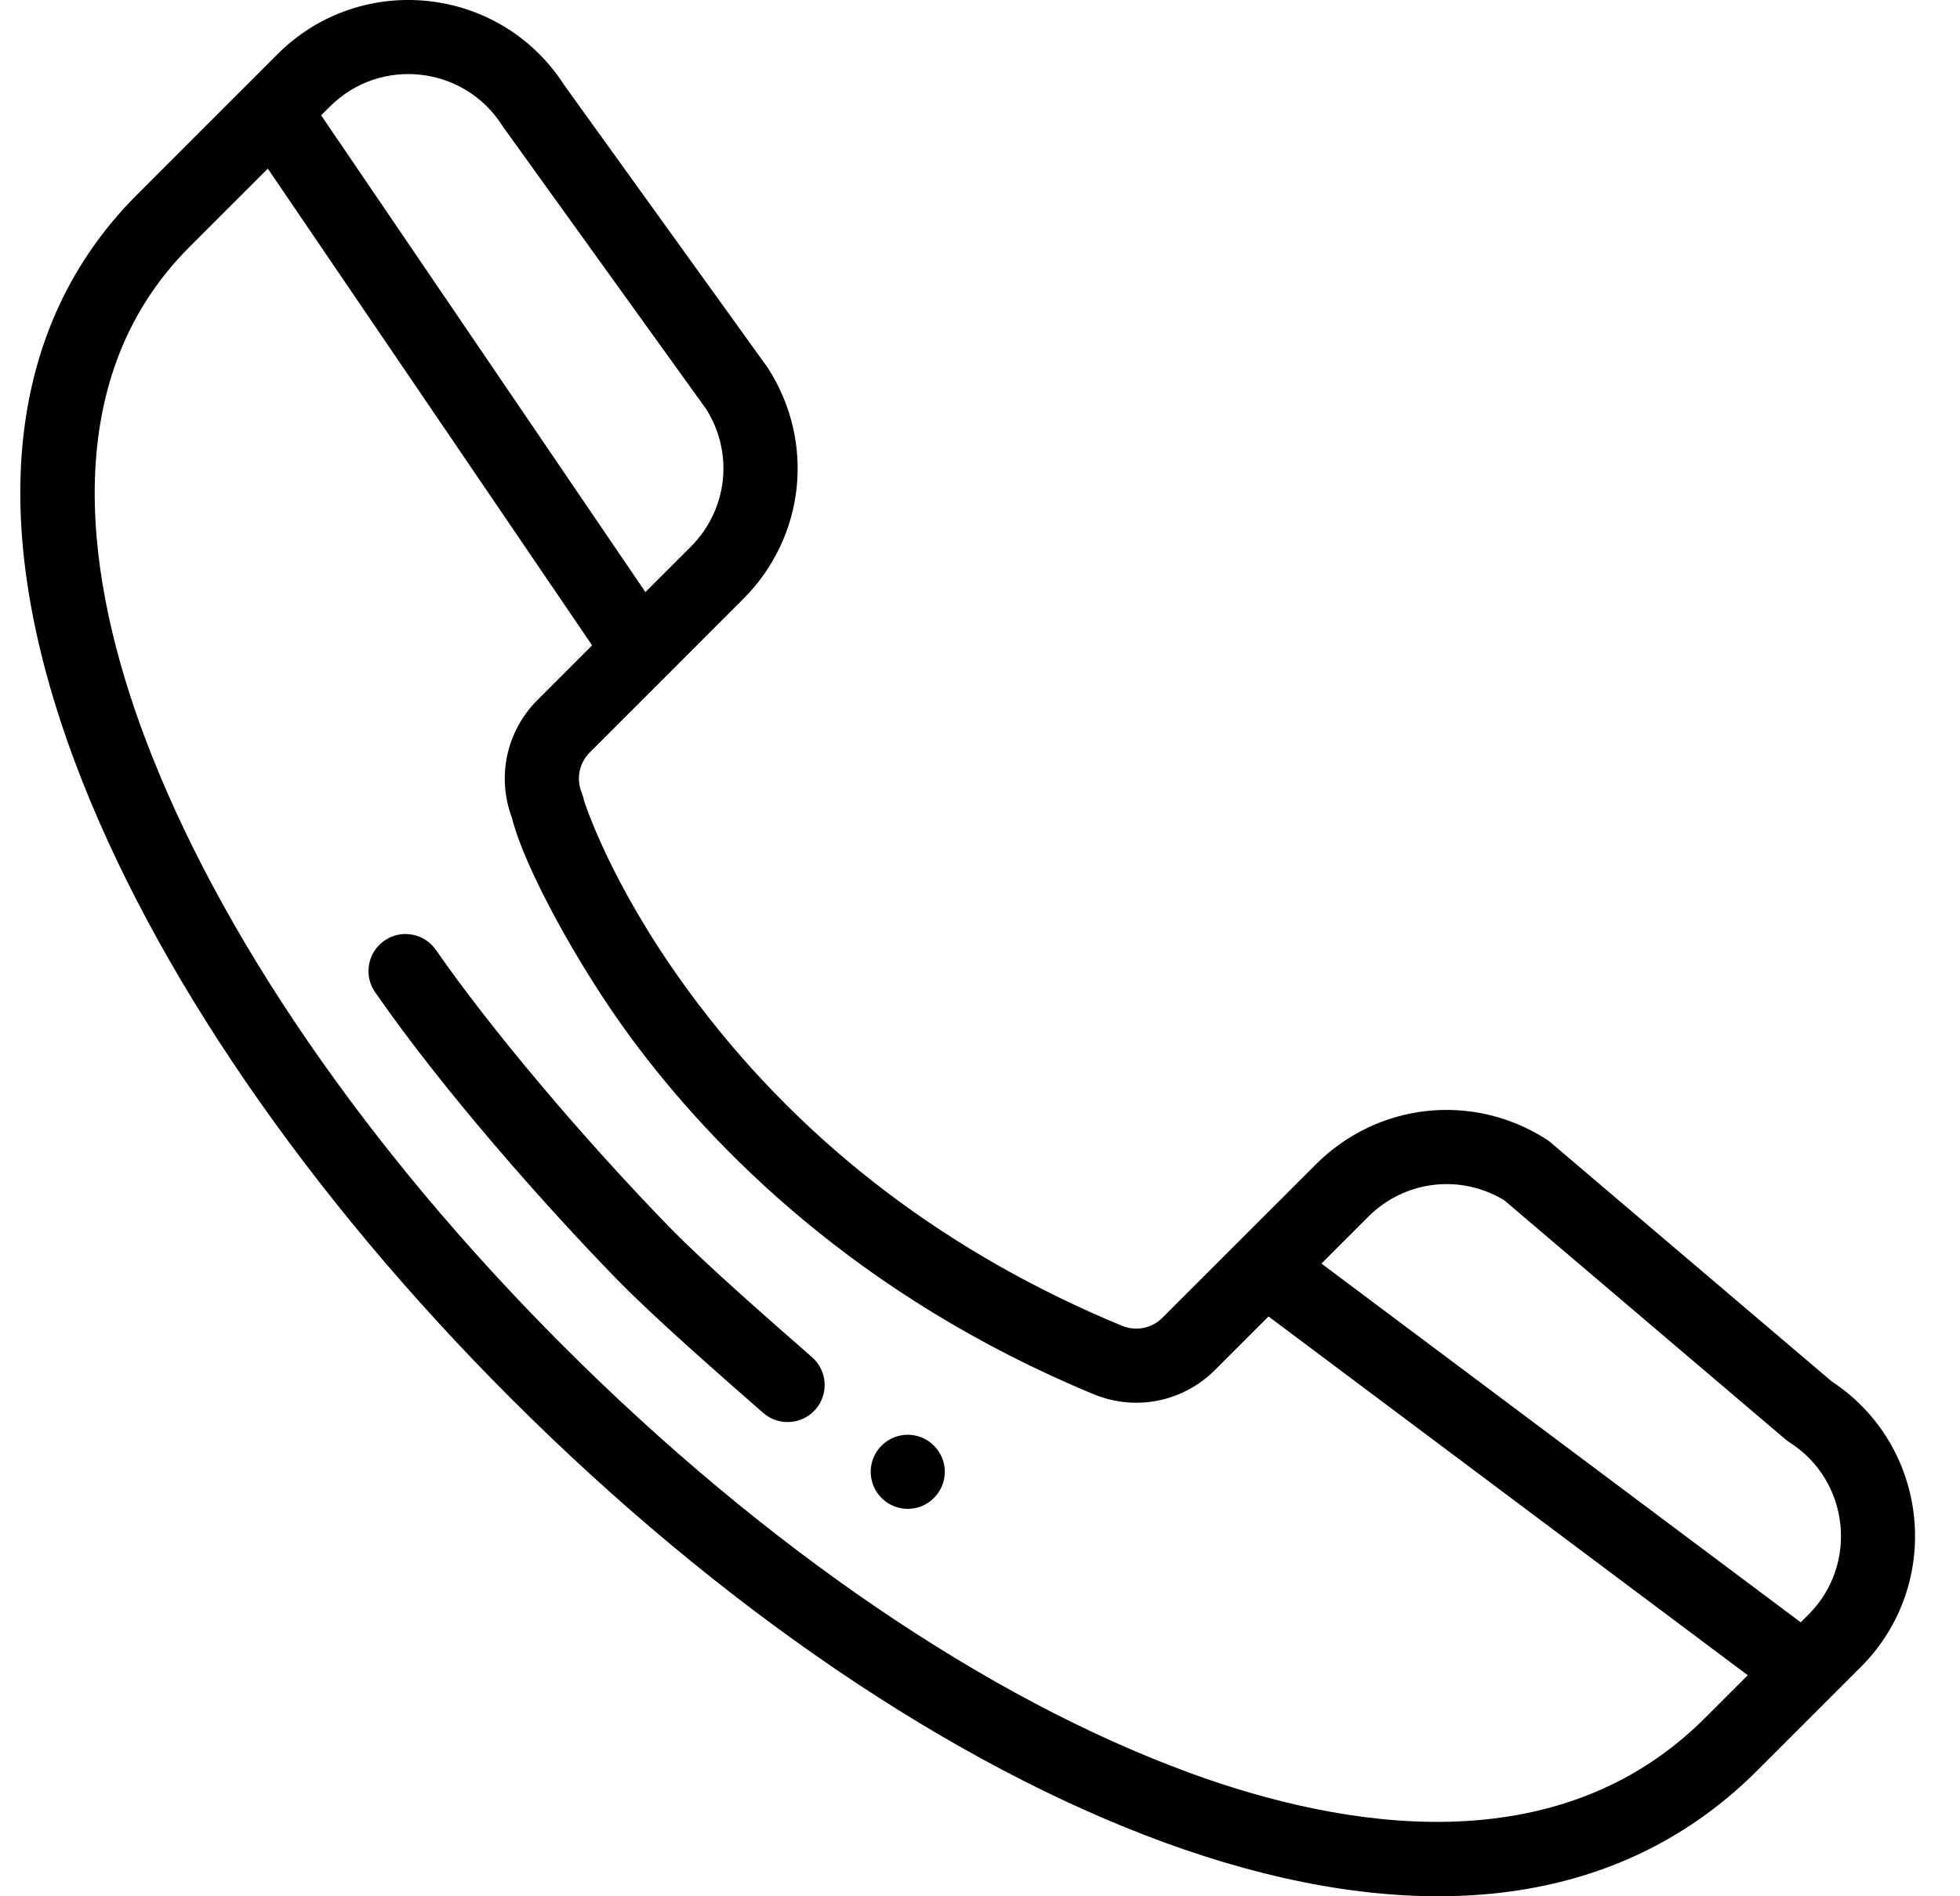 <?xml version="1.0" encoding="UTF-8"?> <svg xmlns="http://www.w3.org/2000/svg" width="31" height="30" viewBox="0 0 31 30"><defs><filter id="5owrsquyua"><feColorMatrix in="SourceGraphic" values="0 0 0 0 1 0 0 0 0 0.267 0 0 0 0 0.22 0 0 0 1 0"></feColorMatrix></filter></defs><g fill="none" fill-rule="evenodd"><g><g><g><g filter="url(#5owrsquyua)" transform="translate(-864, -6210) translate(0, 6166) translate(375.321, 33) translate(463, 0)"><g fill="#000" fill-rule="nonzero"><path d="M13.622 22.87c-.229.229-.229.6 0 .829.23.229.6.229.828 0 .23-.229.23-.6 0-.828-.228-.23-.599-.23-.828 0z" transform="translate(26, 11)"></path><path d="M28.648 21.853l-4.449-3.783c-.02-.017-.042-.033-.065-.048-1.167-.743-2.666-.578-3.644.4l-2.426 2.425c-.168.169-.418.218-.638.128-2.739-1.133-4.989-2.839-6.687-5.07-1.295-1.7-1.762-3.052-1.824-3.242-.007-.04-.019-.081-.035-.121-.091-.22-.041-.47.127-.638l2.425-2.426c.979-.978 1.143-2.477.4-3.644l-.018-.027L8.6 1.342C7.59-.226 5.389-.463 4.067.858l-.485.486-.002.001L1.846 3.08C-.22 5.147-.56 8.254.868 12.066c1.224 3.265 3.672 6.838 6.895 10.06 3.3 3.3 6.969 5.793 10.333 7.023 3.33 1.216 6.872 1.366 9.379-1.141l1.635-1.635c1.315-1.316 1.086-3.503-.462-4.52zm-5.175-2.862l4.445 3.78c.02.017.042.033.064.047.95.605 1.094 1.932.3 2.726l-.122.122-7.581-5.676.74-.74c.577-.577 1.458-.682 2.154-.26zM7.622 1.986l.019.028 3.21 4.462c.437.699.336 1.59-.247 2.174l-.717.717-5.129-7.543.138-.137c.797-.798 2.124-.647 2.726.299zm10.876 26.062c-3.207-1.172-6.725-3.57-9.906-6.75-3.108-3.107-5.46-6.532-6.627-9.643-.875-2.336-1.462-5.576.71-7.747l1.24-1.24 5.129 7.542-.865.865c-.492.492-.647 1.218-.402 1.866.185.759 1.036 2.334 1.895 3.495 1.263 1.708 3.556 4.07 7.306 5.622.66.272 1.41.122 1.915-.382l.849-.849 7.58 5.676-.676.676c-2.328 2.329-5.716 1.758-8.148.87z" transform="translate(26, 11)"></path><path d="M12.523 21.472c-.62-.543-1.69-1.476-2.254-2.056-1.382-1.421-2.832-3.143-3.695-4.387-.184-.266-.55-.333-.815-.148-.266.184-.332.55-.148.815 1.088 1.57 2.686 3.372 3.818 4.536.596.613 1.675 1.555 2.32 2.12.244.213.614.19.828-.054.213-.243.189-.613-.054-.826z" transform="translate(26, 11)"></path></g></g></g></g></g></g></svg> 